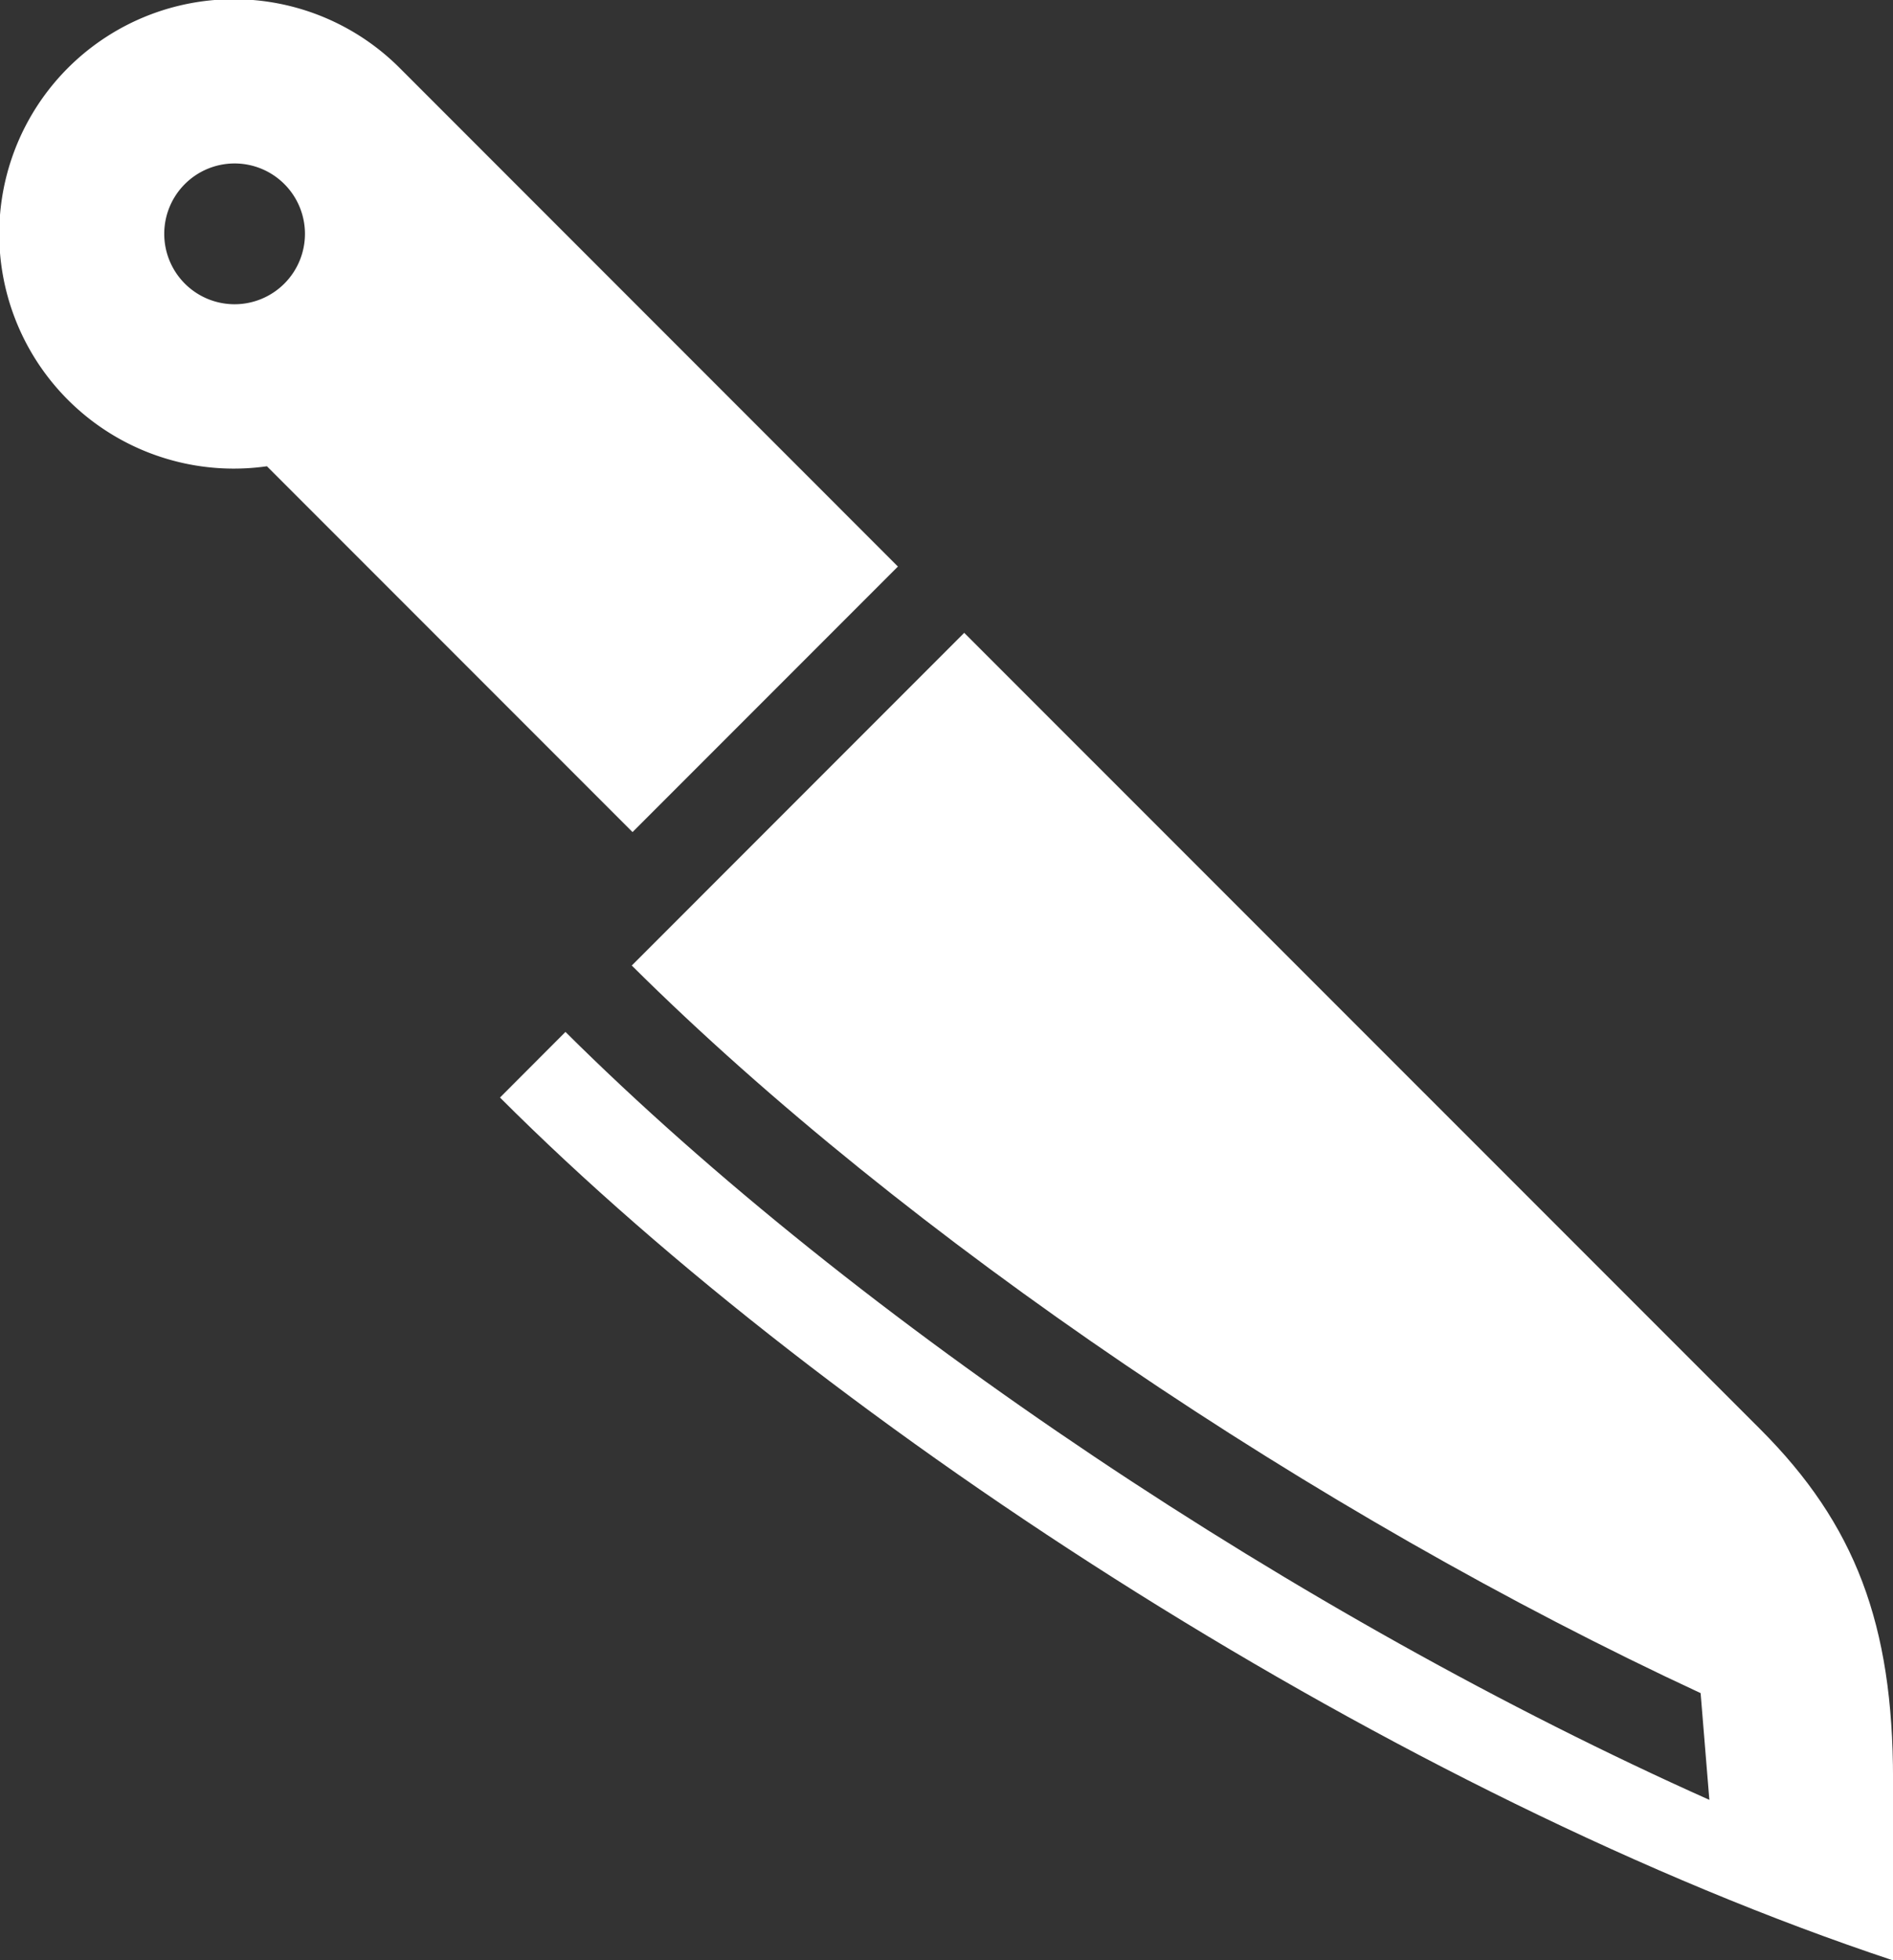 <svg id="cuchillo" xmlns="http://www.w3.org/2000/svg" width="47.22" height="48.872" viewBox="0 0 47.22 48.872">
  <rect x="0" y="0" width="47.22" height="48.872" fill="#333333" stroke="none"/>
  <g id="Grupo_4" data-name="Grupo 4">
    <g id="Grupo_3" data-name="Grupo 3">
      <path id="Trazado_12" data-name="Trazado 12" d="M15.636,1.713a5.851,5.851,0,1,0-3.33,9.911l9.12,9.12,6.62-6.62ZM11.5,7.585a1.755,1.755,0,1,1,1.755-1.755A1.756,1.756,0,0,1,11.5,7.585Z" transform="translate(-5.648 0)" fill="#fff"/>
    </g>
  </g>
  <g id="Grupo_6" data-name="Grupo 6" transform="translate(12.471 15.777)">
    <g id="Grupo_5" data-name="Grupo 5">
      <path id="Trazado_13" data-name="Trazado 13" d="M122.352,127.728l-19.859-19.856L94.2,116.166c6.833,6.784,17.083,13.695,26.662,18.139l.218,2.661c-10.17-4.542-21.242-11.9-28.534-19.145l-1.633,1.636c8.326,8.326,22.489,17.441,34.749,21.511v-4.519C125.661,132.589,124.723,130.1,122.352,127.728Z" transform="translate(-90.912 -107.872)" fill="#fff"/>
    </g>
  </g>
</svg>
